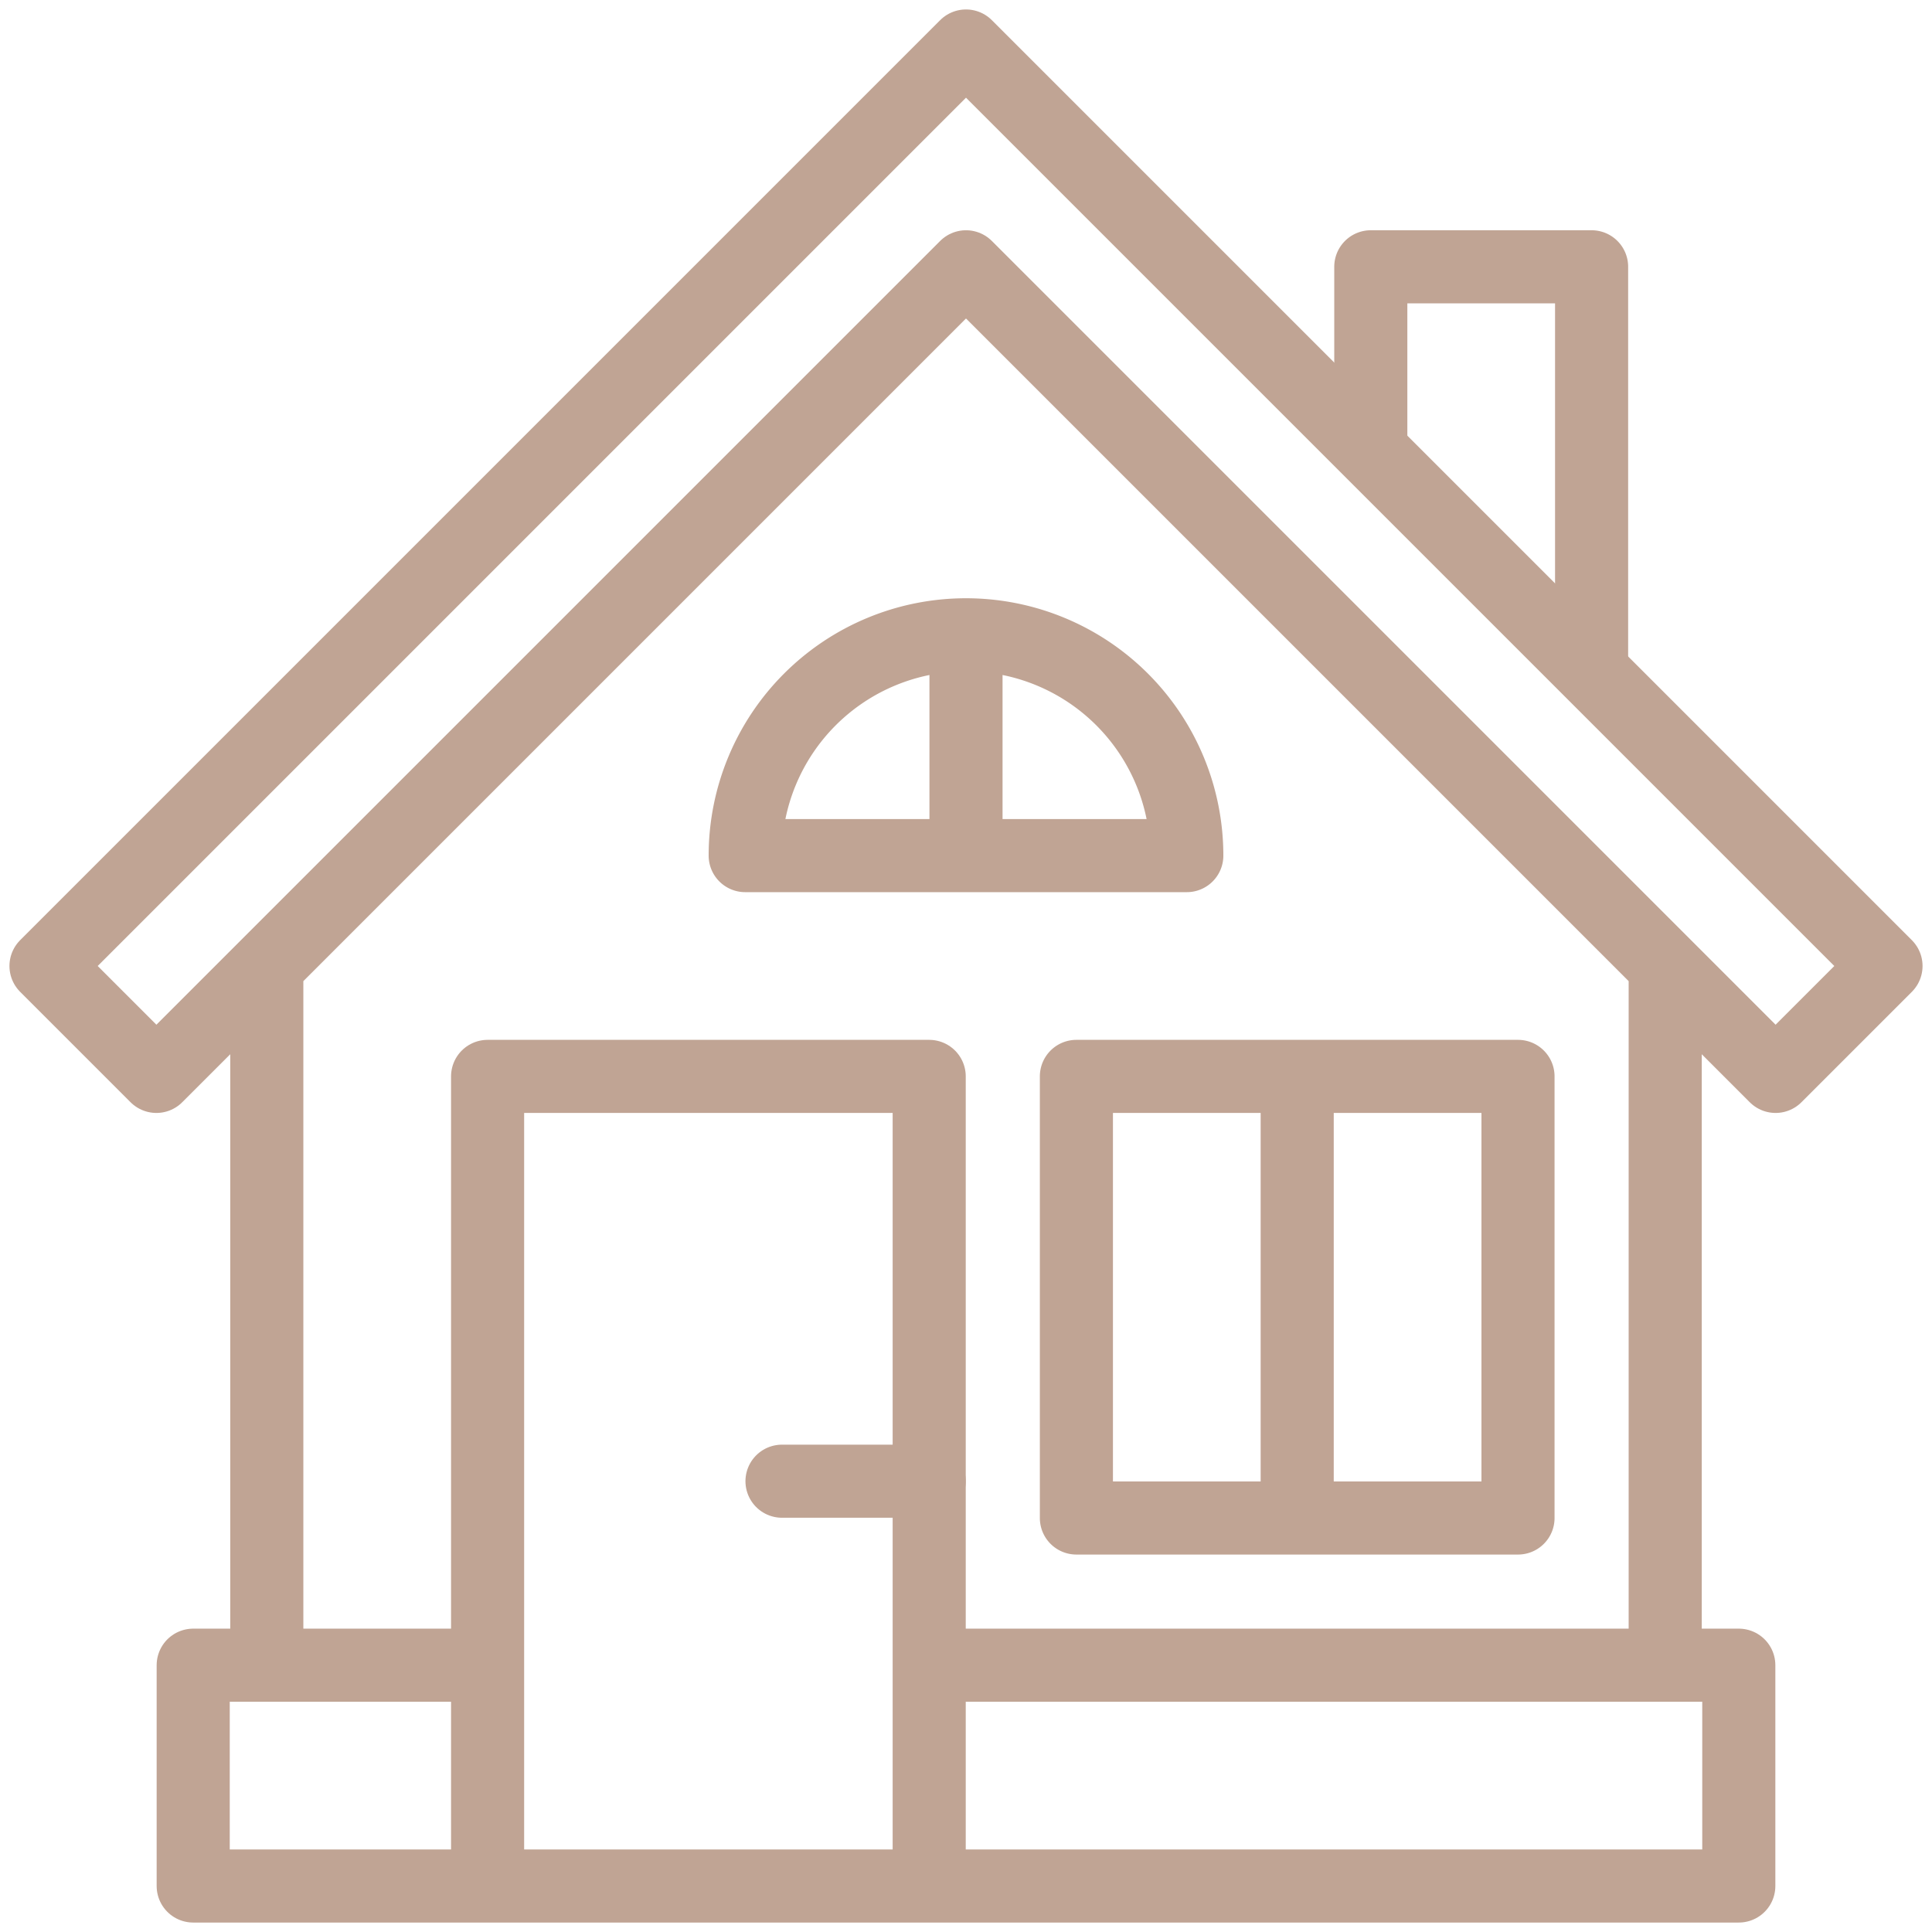 <svg width="42" height="42" xmlns="http://www.w3.org/2000/svg"><g stroke="#C0A494" stroke-width="1.589" fill="none" fill-rule="evenodd" stroke-linejoin="round"><path d="M41 21L21 1 1 21l2.4 2.4L21 5.8l17.6 17.6zM10.6 36.2H4.2V41h33.6v-4.8H20.2m16-15.2v15.2M5.8 21v15.2"/><path d="M10.6 41V23.4h9.6V41"/><path stroke-linecap="round" d="M17 32.2h3.2"/><path d="M28.2 33v-9.6M21 18.6v-4.8M23.4 33H33v-9.6h-9.6zm6.4-23.2v-4h4.8v8.8m-18.4 4a4.8 4.8 0 019.6 0h-9.6z"/></g></svg>